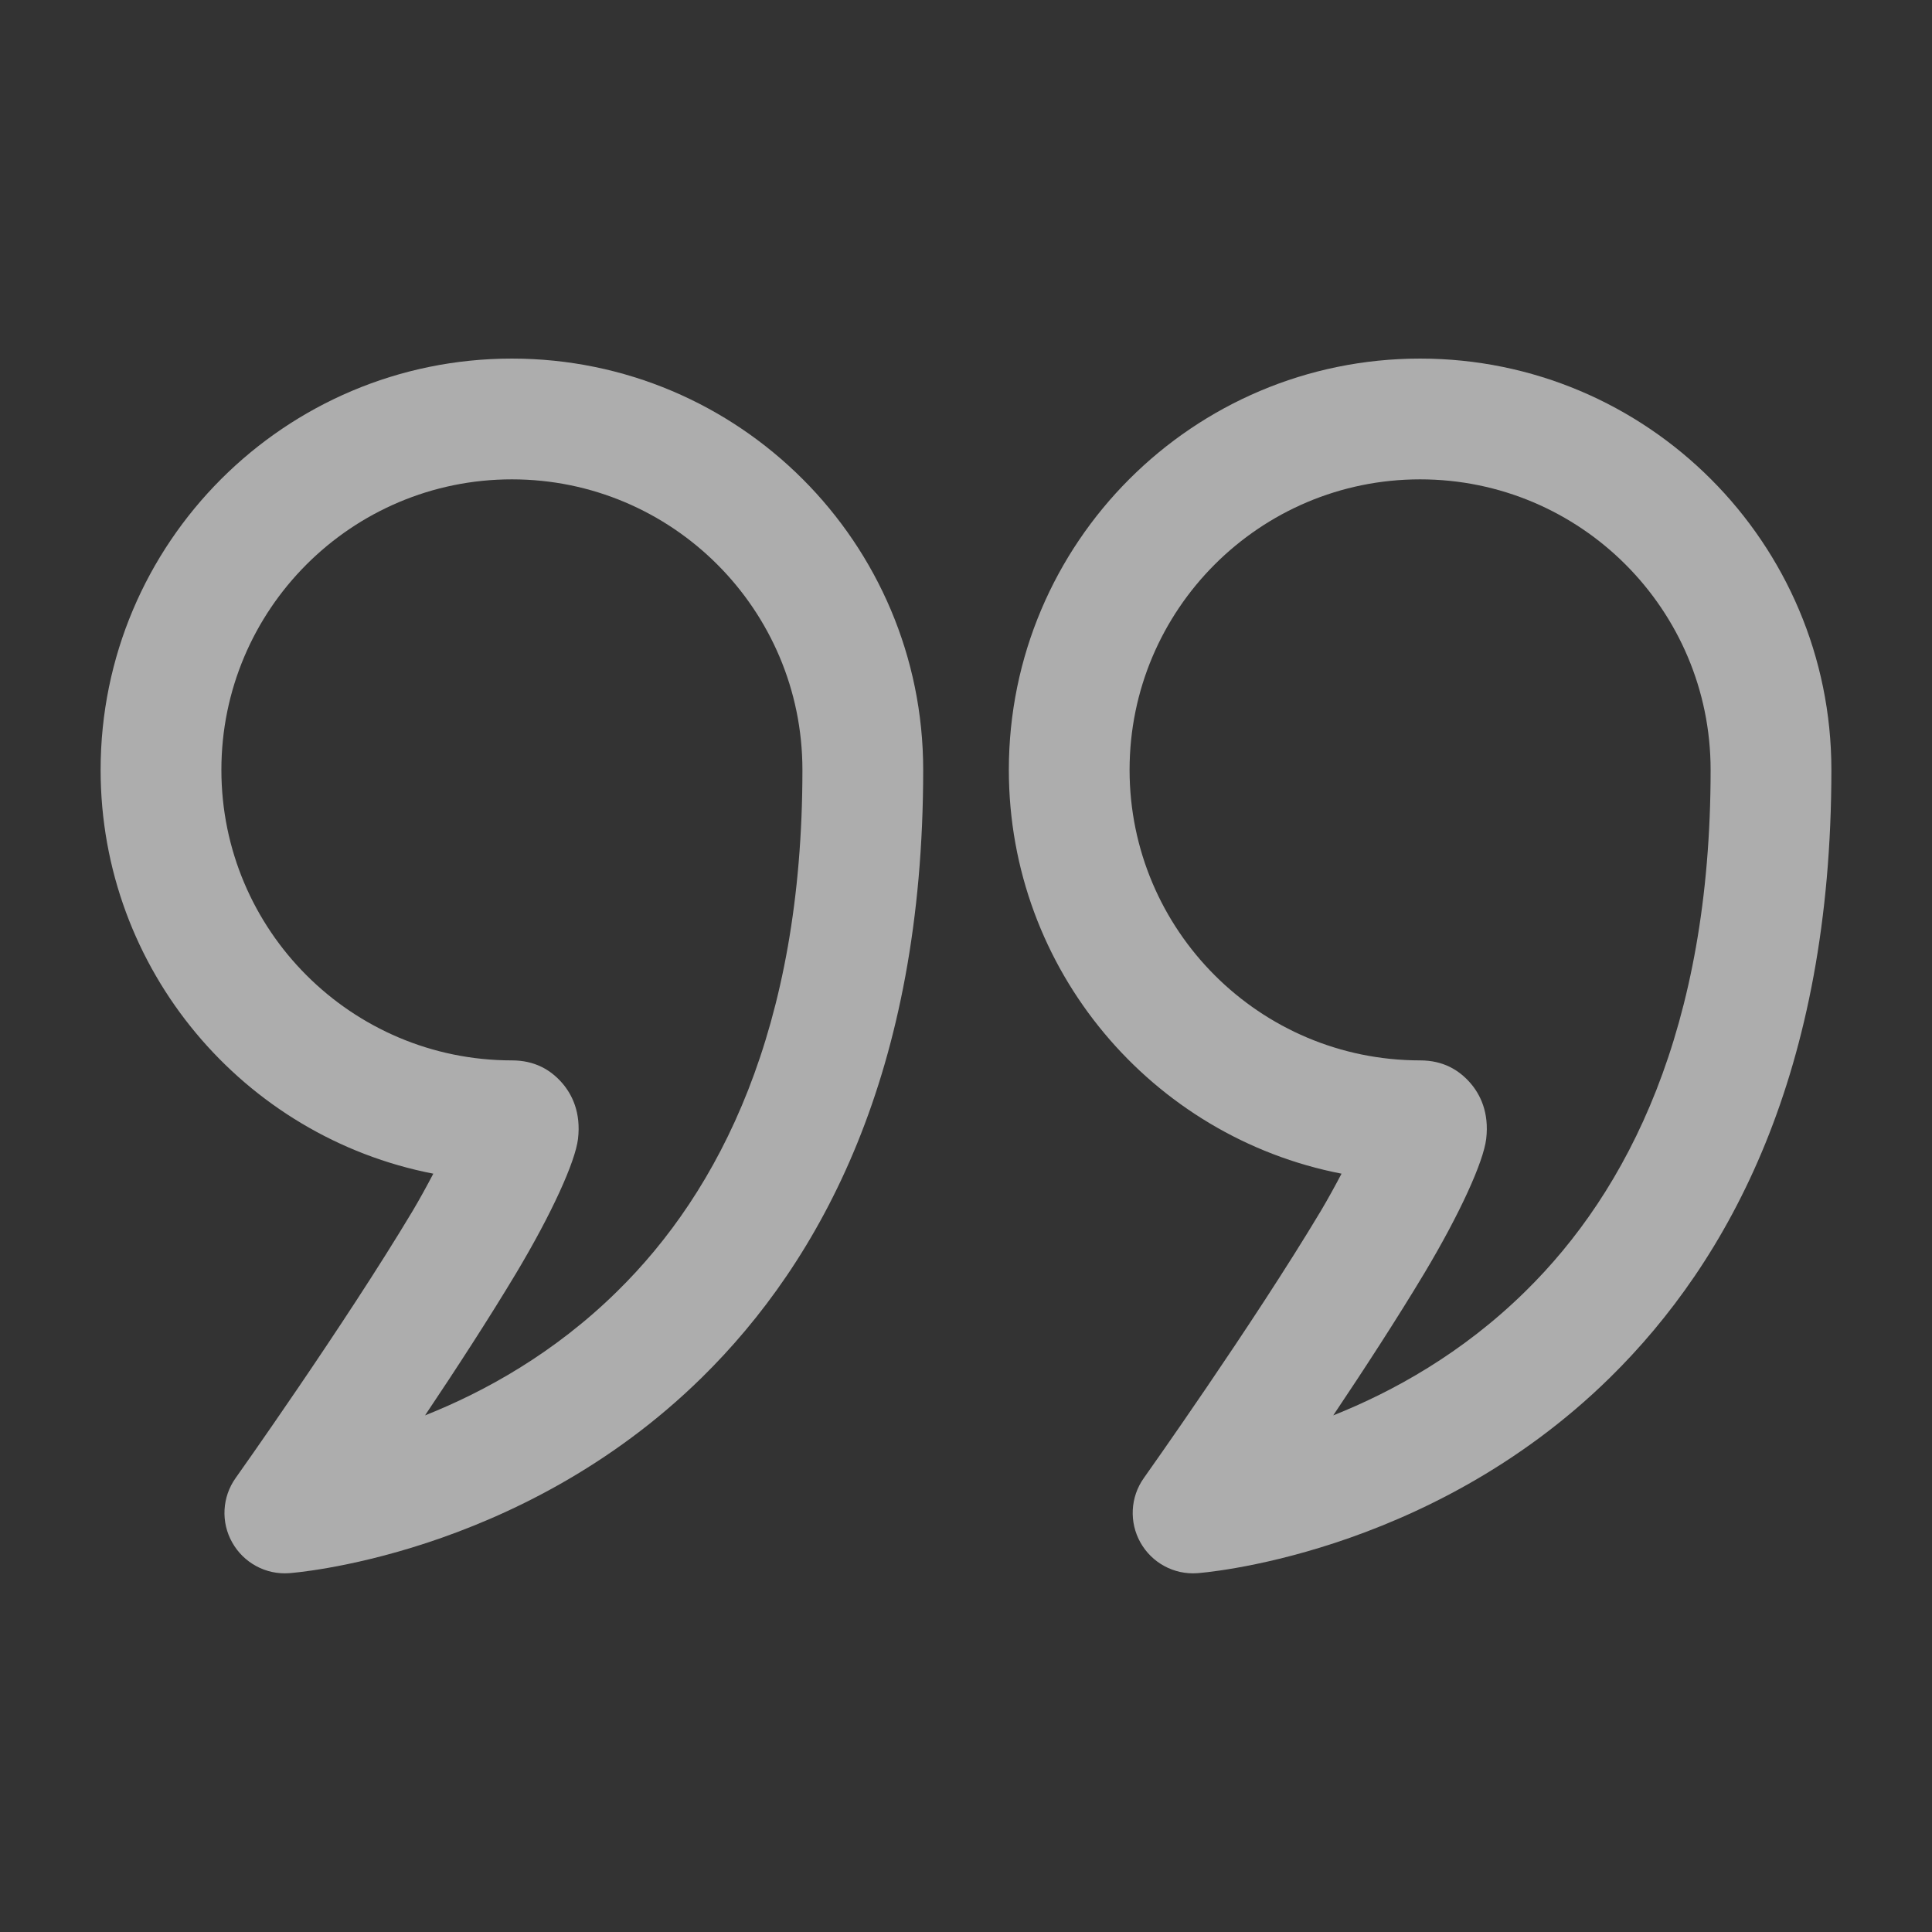 <svg width="63" height="63" viewBox="0 0 63 63" fill="none" xmlns="http://www.w3.org/2000/svg">
<rect x="0" y="0" width="63" height="63" fill="#333333" stroke="none"/>
<path fill-rule="evenodd" clip-rule="evenodd" d="M14.13 38.272C7.951 37.075 3.281 31.63 3.281 25.105C3.281 17.702 9.29 11.693 16.692 11.693C24.095 11.693 30.104 17.702 30.104 25.105C30.104 34.969 26.78 41.096 22.88 44.926C16.908 50.79 9.429 51.299 9.429 51.299C8.668 51.355 7.946 50.963 7.573 50.299C7.198 49.638 7.242 48.816 7.683 48.197C7.683 48.197 11.238 43.193 13.453 39.492C13.684 39.104 13.918 38.676 14.13 38.272ZM16.692 15.631C11.463 15.631 7.219 19.875 7.219 25.105C7.219 30.334 11.463 34.578 16.692 34.578C17.435 34.578 17.955 34.883 18.333 35.318C18.651 35.686 18.95 36.274 18.848 37.138C18.758 37.886 17.992 39.576 16.831 41.516C15.95 42.986 14.865 44.656 13.86 46.154C15.8 45.383 18.068 44.133 20.121 42.114C23.46 38.839 26.166 33.547 26.166 25.105C26.166 19.875 21.921 15.631 16.692 15.631Z" fill="white" fill-opacity="0.6"/>
<path fill-rule="evenodd" clip-rule="evenodd" d="M43.746 38.272C37.566 37.075 32.897 31.63 32.897 25.105C32.897 17.702 38.905 11.693 46.308 11.693C53.71 11.693 59.719 17.702 59.719 25.105C59.719 34.969 56.395 41.096 52.495 44.926C46.523 50.79 39.044 51.299 39.044 51.299C38.283 51.355 37.561 50.963 37.188 50.299C36.816 49.638 36.858 48.816 37.299 48.197C37.299 48.197 40.853 43.193 43.068 39.492C43.299 39.104 43.533 38.676 43.746 38.272ZM46.308 15.631C41.079 15.631 36.834 19.875 36.834 25.105C36.834 30.334 41.079 34.578 46.308 34.578C47.05 34.578 47.57 34.883 47.948 35.318C48.266 35.686 48.565 36.274 48.463 37.138C48.373 37.886 47.607 39.576 46.447 41.516C45.565 42.986 44.481 44.656 43.475 46.154C45.415 45.383 47.683 44.133 49.736 42.114C53.075 38.839 55.781 33.547 55.781 25.105C55.781 19.875 51.537 15.631 46.308 15.631Z" fill="white" fill-opacity="0.6"/>
</svg>
